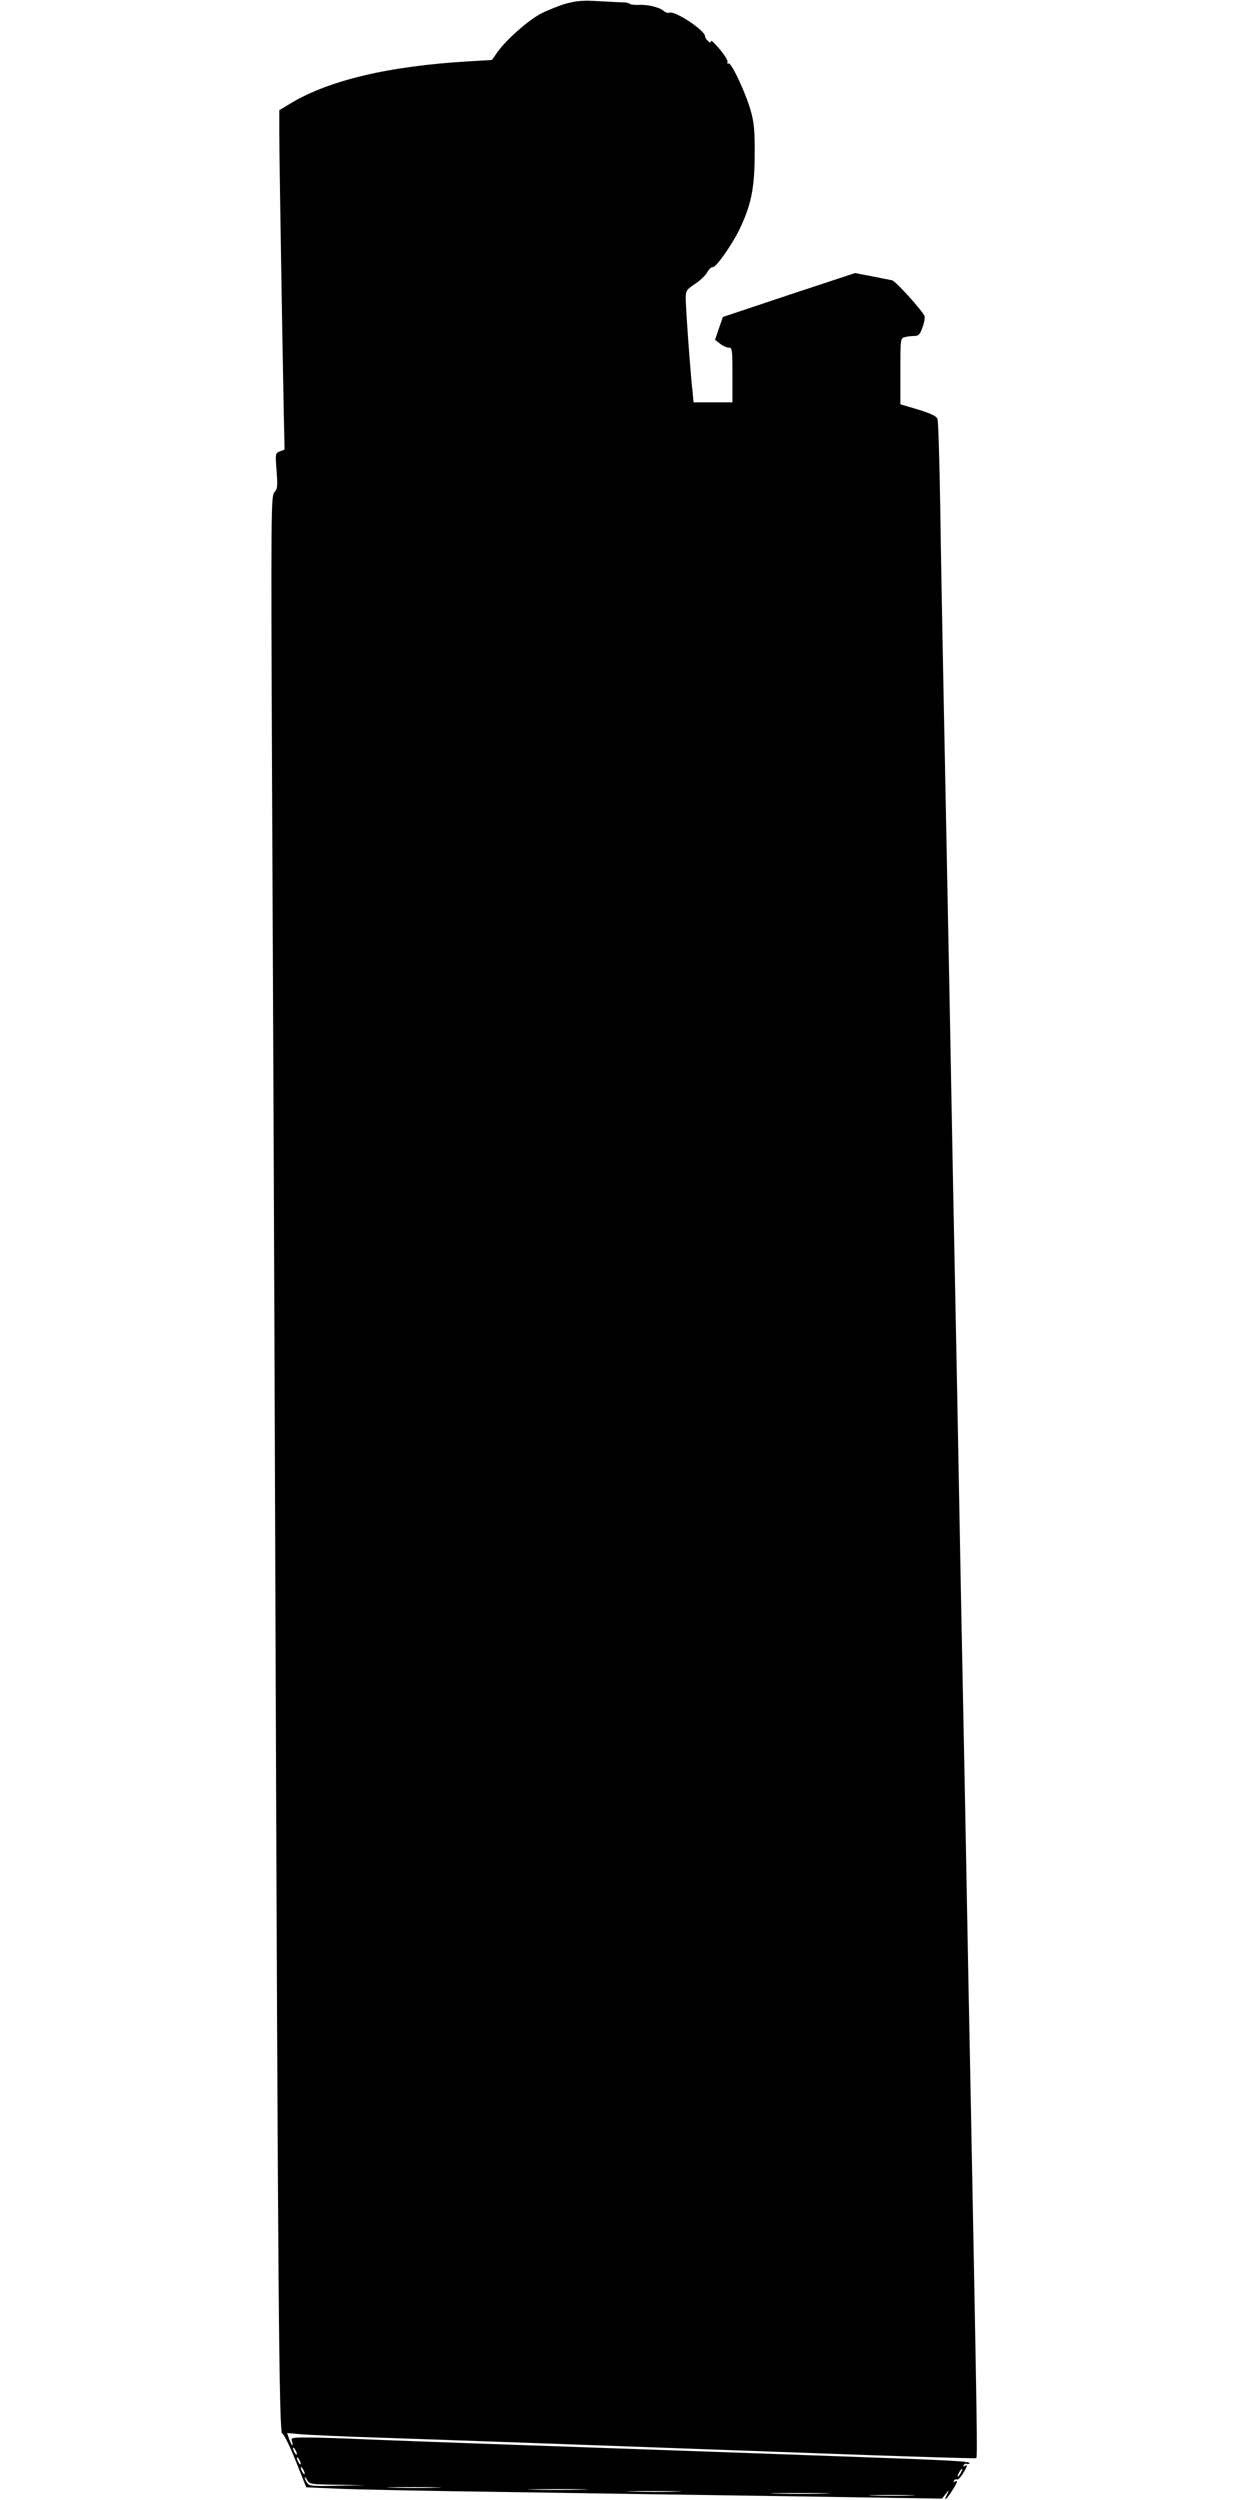 <?xml version="1.0" standalone="no"?>
<!DOCTYPE svg PUBLIC "-//W3C//DTD SVG 20010904//EN"
 "http://www.w3.org/TR/2001/REC-SVG-20010904/DTD/svg10.dtd">
<svg version="1.0" xmlns="http://www.w3.org/2000/svg"
 width="640pt" height="1280pt" viewBox="0 0 640 1280"
 preserveAspectRatio="xMidYMid meet">
<g transform="translate(0,1280) scale(0.1,-0.1)"
fill="#000000" stroke="none">
<path d="M2900 12782 c-36 -10 -93 -33 -127 -50 -67 -34 -182 -136 -227 -200
l-27 -39 -117 -7 c-412 -24 -719 -97 -917 -217 l-55 -33 0 -121 c0 -113 15
-1028 23 -1433 l4 -184 -24 -9 c-23 -9 -24 -10 -17 -99 6 -79 5 -93 -11 -110
-17 -19 -18 -82 -12 -1488 4 -807 12 -2682 17 -4167 13 -3602 19 -4285 35
-4285 7 0 38 -61 68 -137 l55 -138 158 -7 c88 -4 474 -12 859 -17 385 -6 1046
-16 1469 -22 l769 -12 19 24 c17 22 18 22 9 2 -21 -41 -11 -38 19 7 31 47 38
66 18 54 -7 -4 -8 -3 -4 5 4 6 11 9 16 6 4 -3 18 10 29 29 24 37 27 51 9 40
-7 -4 -8 -3 -4 5 4 6 11 9 16 6 5 -3 11 -1 14 3 6 10 -104 16 -564 32 -490 18
-1667 59 -1980 70 -168 6 -408 15 -534 20 -126 6 -267 10 -313 10 -80 0 -84
-1 -78 -20 10 -33 -2 -23 -14 11 l-11 32 78 -7 c42 -3 210 -11 372 -16 386
-13 838 -29 2244 -80 456 -17 831 -28 834 -26 7 8 6 81 -28 1851 -6 292 -15
757 -20 1035 -5 278 -14 744 -20 1035 -6 292 -15 760 -20 1040 -5 281 -14 749
-20 1040 -6 292 -15 757 -20 1035 -5 278 -14 746 -20 1040 -6 294 -15 751 -20
1015 -5 264 -13 671 -16 905 -4 234 -10 434 -14 445 -6 15 -32 27 -99 48 l-91
27 0 169 c0 166 0 169 23 175 12 3 34 6 49 6 22 0 28 7 42 46 9 26 13 52 9 58
-27 44 -148 177 -166 181 -12 2 -60 12 -106 21 l-83 16 -339 -112 -338 -113
-20 -58 -20 -59 26 -20 c14 -11 34 -20 44 -20 18 0 19 -10 19 -140 l0 -140
-99 0 -100 0 -5 53 c-11 94 -36 442 -35 482 0 36 5 43 47 71 25 16 54 43 63
60 9 16 22 28 28 26 16 -3 96 110 137 193 60 126 77 210 78 380 1 116 -3 166
-18 220 -23 88 -102 259 -116 250 -5 -3 -8 0 -5 7 3 7 -16 37 -40 66 -25 30
-45 48 -45 42 0 -10 -3 -10 -15 0 -8 7 -15 18 -15 24 0 30 -151 130 -181 121
-9 -3 -23 1 -31 9 -19 18 -83 34 -128 31 -19 -1 -39 1 -45 5 -5 5 -21 8 -35 8
-14 0 -70 3 -125 6 -80 5 -113 2 -165 -12z m-1380 -12547 c0 -5 -5 -3 -10 5
-5 8 -10 20 -10 25 0 6 5 3 10 -5 5 -8 10 -19 10 -25z m20 -50 c0 -5 -5 -3
-10 5 -5 8 -10 20 -10 25 0 6 5 3 10 -5 5 -8 10 -19 10 -25z m20 -50 c0 -5 -5
-3 -10 5 -5 8 -10 20 -10 25 0 6 5 3 10 -5 5 -8 10 -19 10 -25z m3360 5 c-6
-11 -13 -20 -16 -20 -2 0 0 9 6 20 6 11 13 20 16 20 2 0 0 -9 -6 -20z m-3191
-62 l146 -2 -145 -3 c-128 -3 -146 -2 -157 14 -7 9 -13 22 -12 27 0 6 5 1 11
-11 11 -22 17 -23 157 -25z m504 -15 c-62 -2 -164 -2 -225 0 -62 1 -12 3 112
3 124 0 174 -2 113 -3z m750 -10 c-67 -2 -179 -2 -250 0 -70 1 -15 3 122 3
138 0 195 -2 128 -3z m480 -10 c-62 -2 -164 -2 -225 0 -62 1 -12 3 112 3 124
0 174 -2 113 -3z m760 -10 c-67 -2 -179 -2 -250 0 -70 1 -15 3 122 3 138 0
195 -2 128 -3z m440 -10 c-51 -2 -136 -2 -190 0 -54 1 -12 3 92 3 105 0 149
-2 98 -3z"/>
</g>
</svg>
